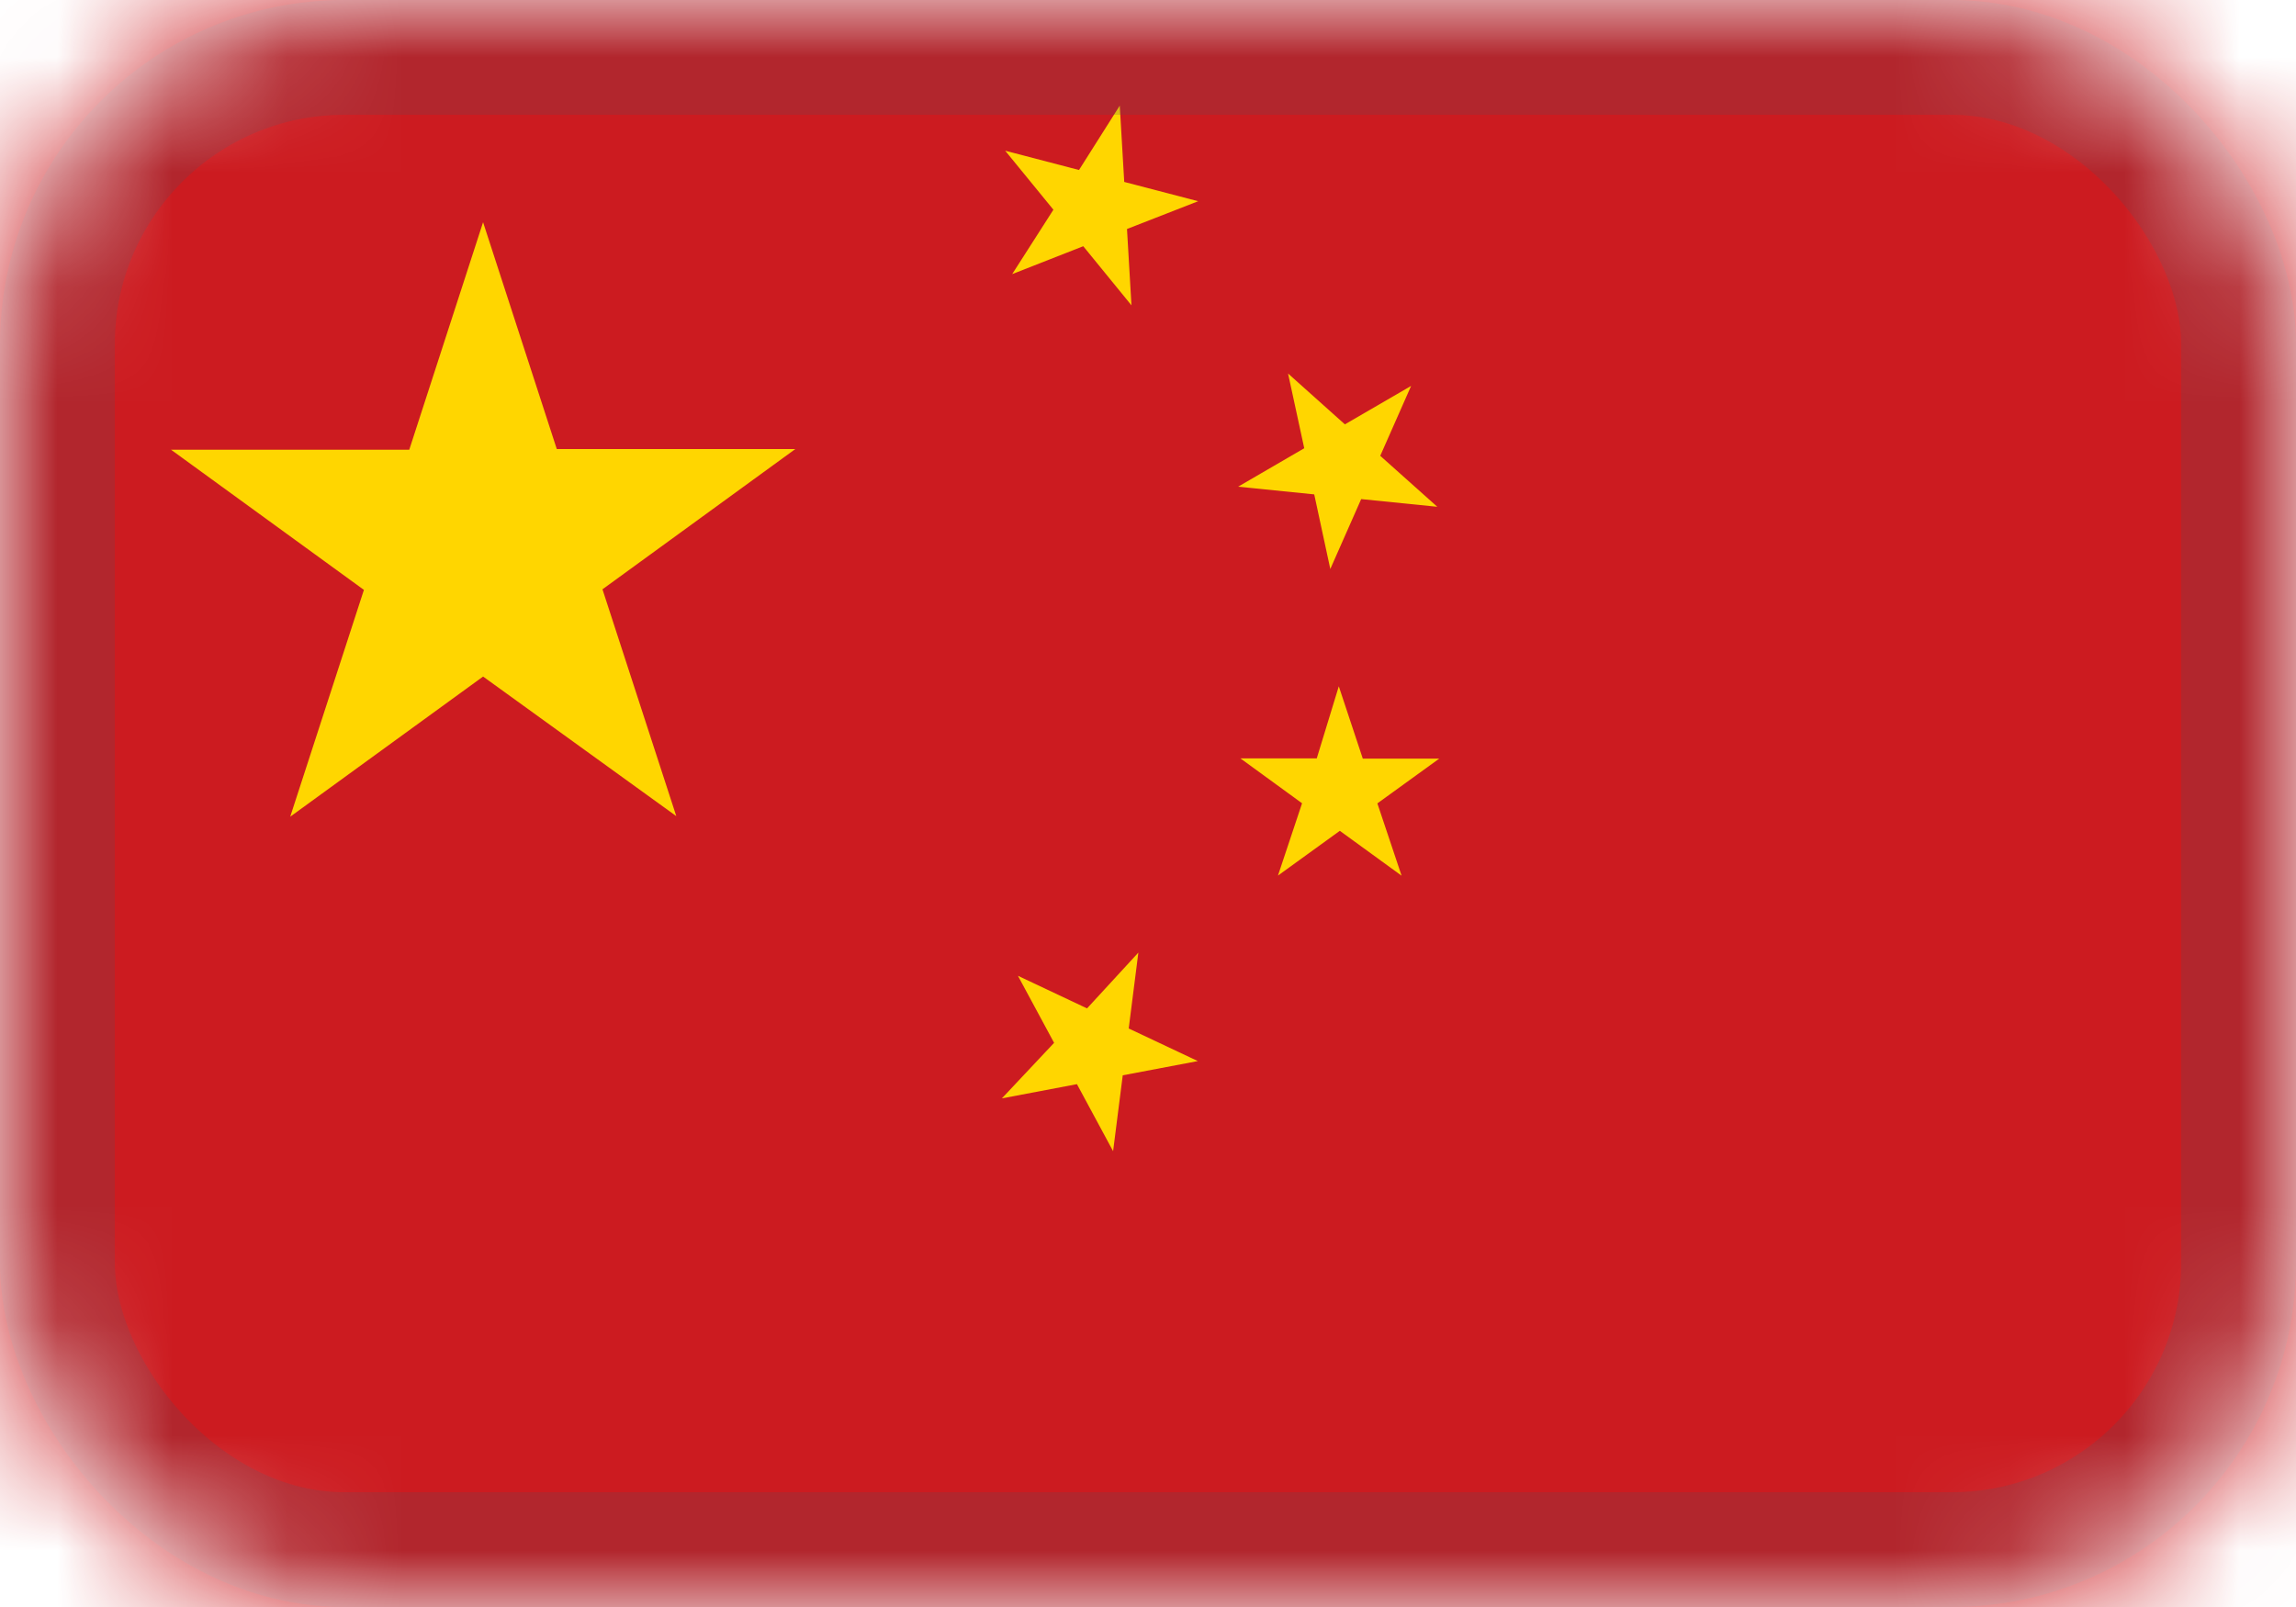 <svg width="20" height="14" viewBox="0 0 20 14" fill="none" xmlns="http://www.w3.org/2000/svg">
<mask id="mask0_5273_253701" style="mask-type:alpha" maskUnits="userSpaceOnUse" x="0" y="0" width="20" height="14">
<rect width="20" height="14" rx="3" fill="#D9D9D9"/>
</mask>
<g mask="url(#mask0_5273_253701)">
<path d="M20 0H0V14H20V0Z" fill="#CC1B20"/>
<path d="M4.208 1.936L4.85 3.912H6.928L5.248 5.134L5.891 7.11L4.208 5.894L2.528 7.115L3.17 5.139L1.49 3.918H3.565L4.208 1.936Z" fill="#FFD600"/>
<path d="M9.754 0.92L9.793 1.585L10.437 1.753L9.817 1.995L9.856 2.66L9.436 2.145L8.817 2.388L9.176 1.827L8.756 1.313L9.399 1.481L9.754 0.92Z" fill="#FFD600"/>
<path d="M12.292 3.362L12.023 3.971L12.52 4.415L11.857 4.348L11.588 4.957L11.448 4.307L10.785 4.24L11.361 3.905L11.22 3.254L11.715 3.697L12.292 3.362Z" fill="#FFD600"/>
<path d="M11.662 5.979L11.871 6.609H12.537L11.998 6.999L12.209 7.629L11.671 7.238L11.132 7.628L11.342 6.998L10.805 6.607H11.47L11.662 5.979Z" fill="#FFD600"/>
<path d="M9.916 8.299L9.832 8.96L10.434 9.244L9.78 9.368L9.696 10.029L9.381 9.445L8.727 9.569L9.182 9.085L8.867 8.501L9.469 8.785L9.916 8.299Z" fill="#FFD600"/>
<rect x="0.5" y="0.5" width="19" height="13" rx="2.5" stroke="#4C505F" stroke-opacity="0.2"/>
</g>
</svg>
